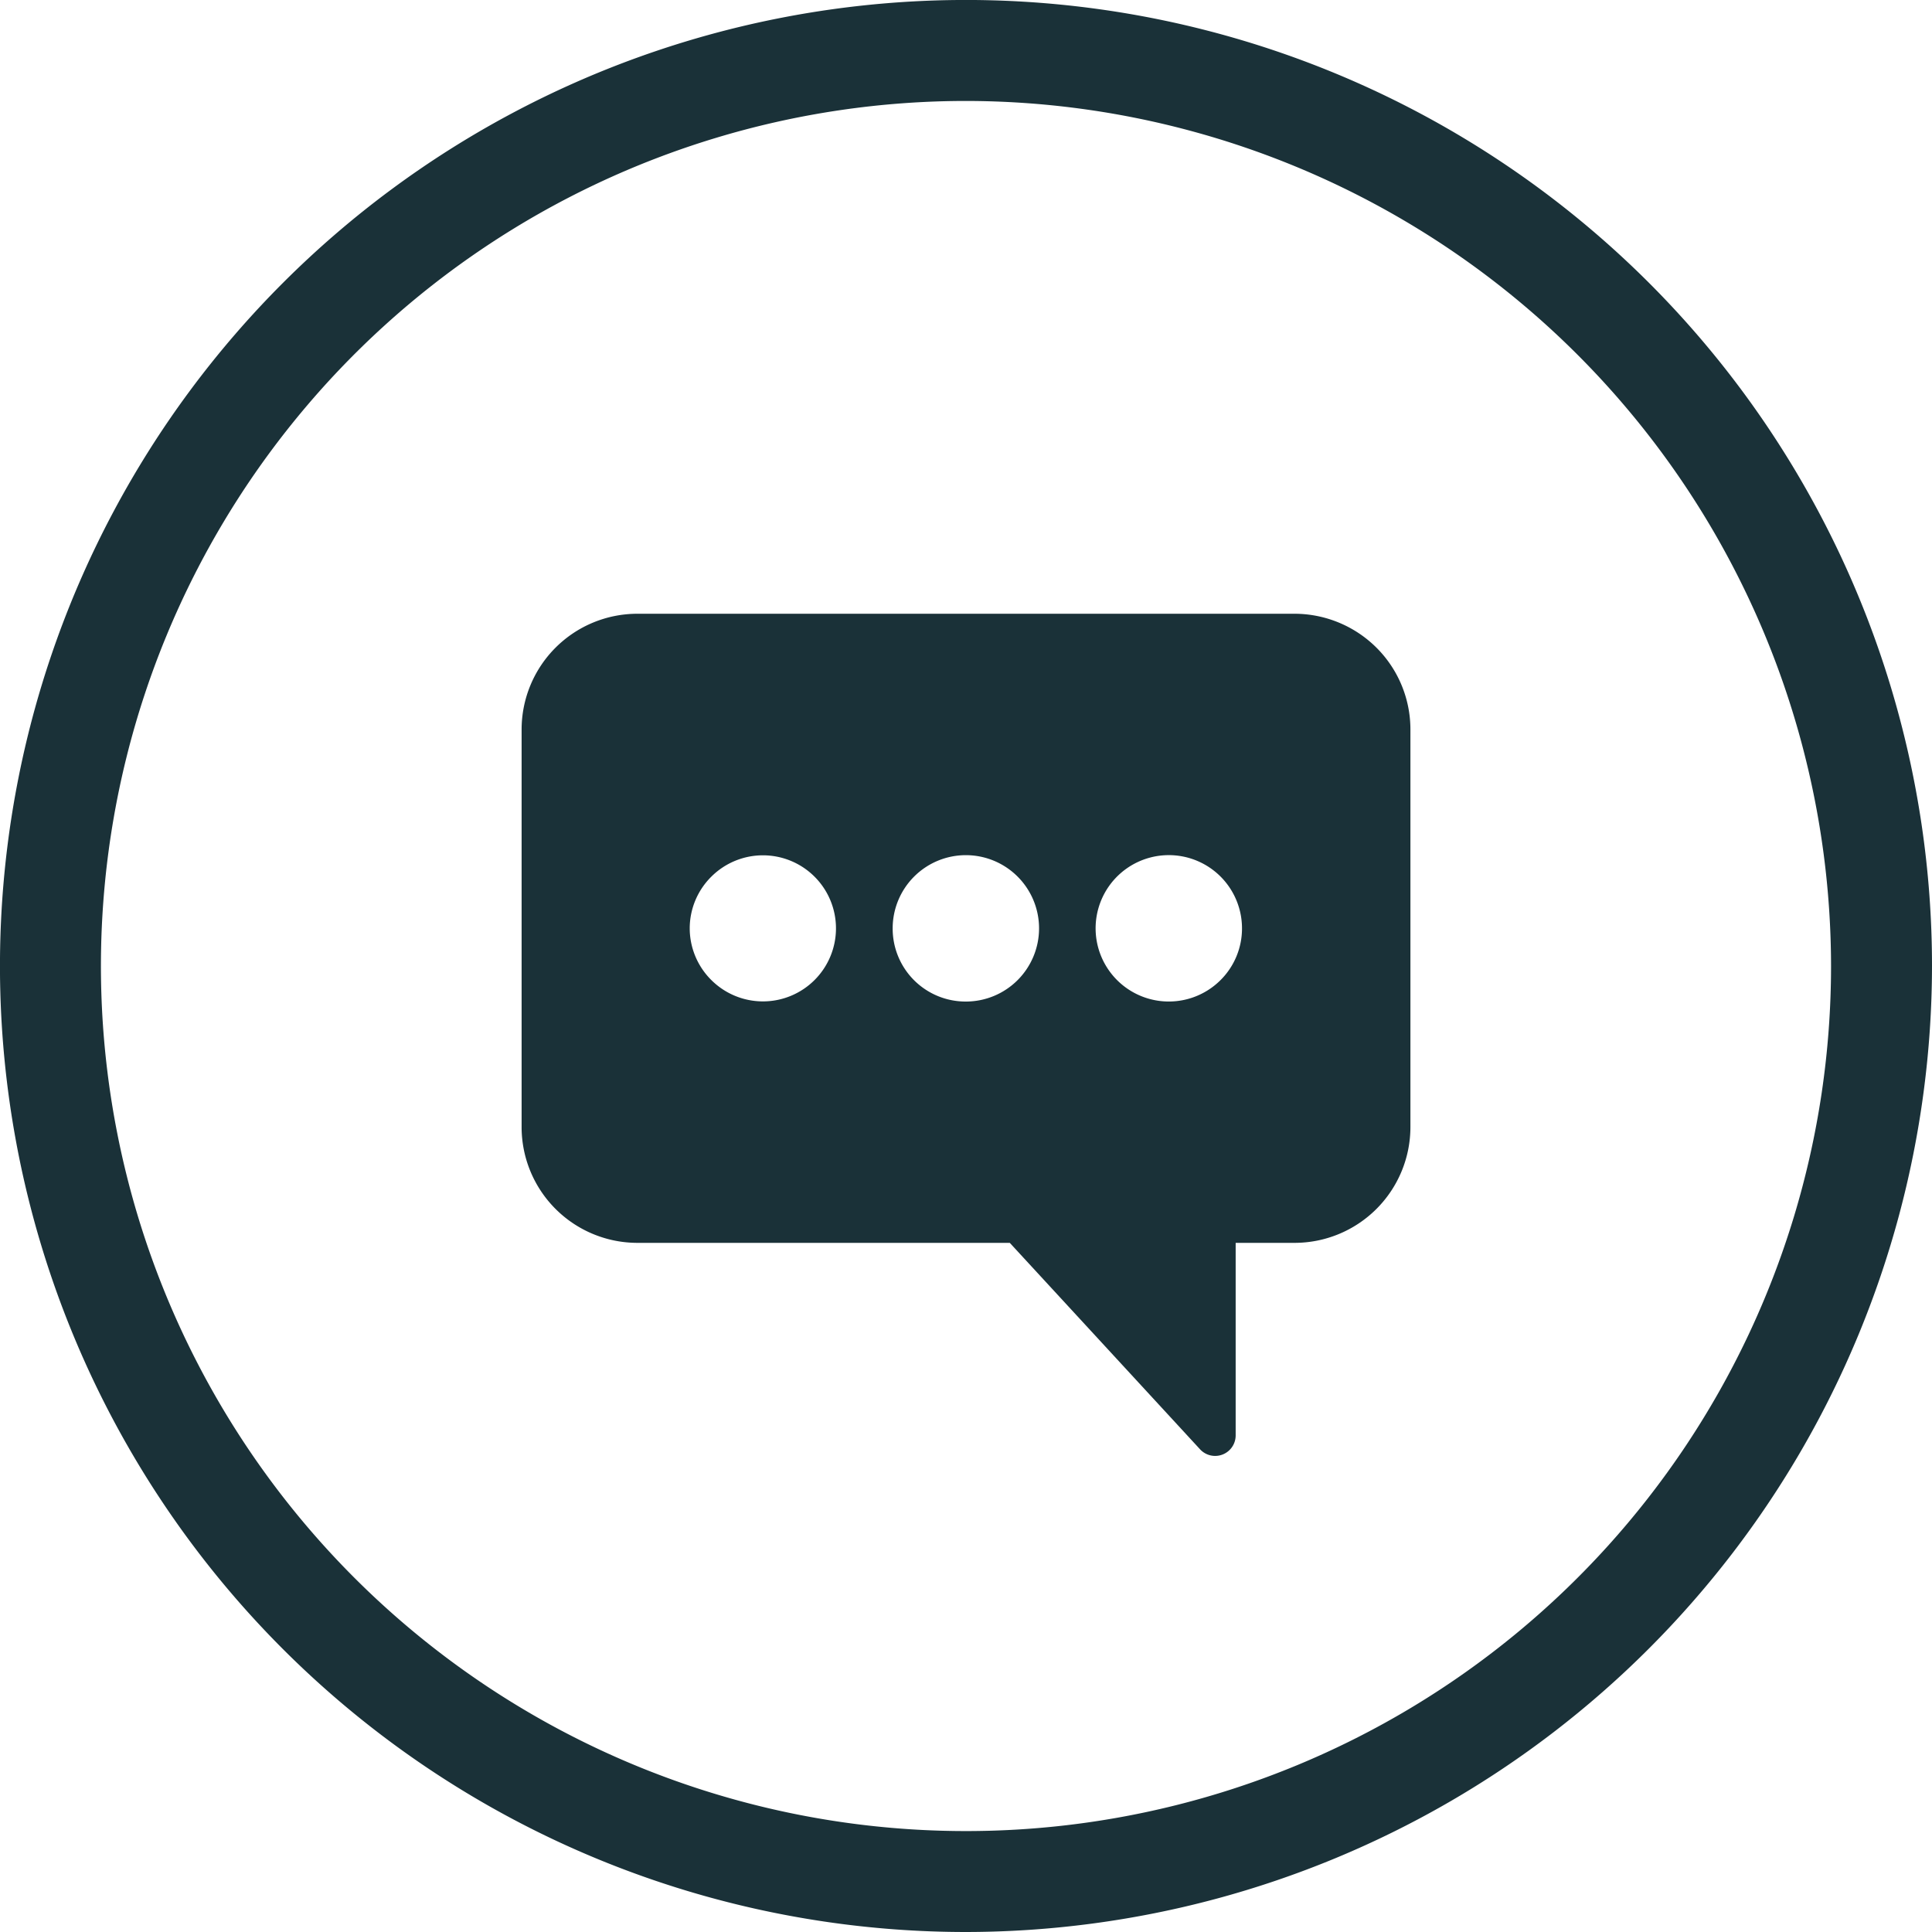 <svg xmlns="http://www.w3.org/2000/svg" width="76.549" height="76.549" viewBox="0 0 76.549 76.549">
  <g id="Group_6837" data-name="Group 6837" transform="translate(0 0)">
    <path id="Path_8933" data-name="Path 8933"
          d="M38.274,76.549A38.275,38.275,0,1,1,76.549,38.274,38.318,38.318,0,0,1,38.274,76.549M38.274,4A34.275,34.275,0,1,0,72.549,38.274,34.312,34.312,0,0,0,38.274,4"
          fill="#1a3138"/>
    <path id="Path_8934" data-name="Path 8934"
          d="M54.532,25.656a4.609,4.609,0,0,0-3.239-1.338H25.256a4.589,4.589,0,0,0-4.589,4.588V44.655a4.59,4.59,0,0,0,4.589,4.589H40.009l7.542,8.183a.813.813,0,0,0,1.408-.549V49.244h2.334a4.592,4.592,0,0,0,4.59-4.589V28.906a4.578,4.578,0,0,0-1.351-3.25M48.363,38.83a2.9,2.9,0,1,1,.847-2.05,2.883,2.883,0,0,1-.847,2.05M27.328,36.78a2.887,2.887,0,0,1,.858-2.047,2.894,2.894,0,1,1,0,4.1,2.89,2.89,0,0,1-.858-2.05m10.941,2.9a2.89,2.89,0,0,1-2.9-2.9,2.9,2.9,0,1,1,2.9,2.9"
          fill="#1a3138"/>
  </g>
</svg>

